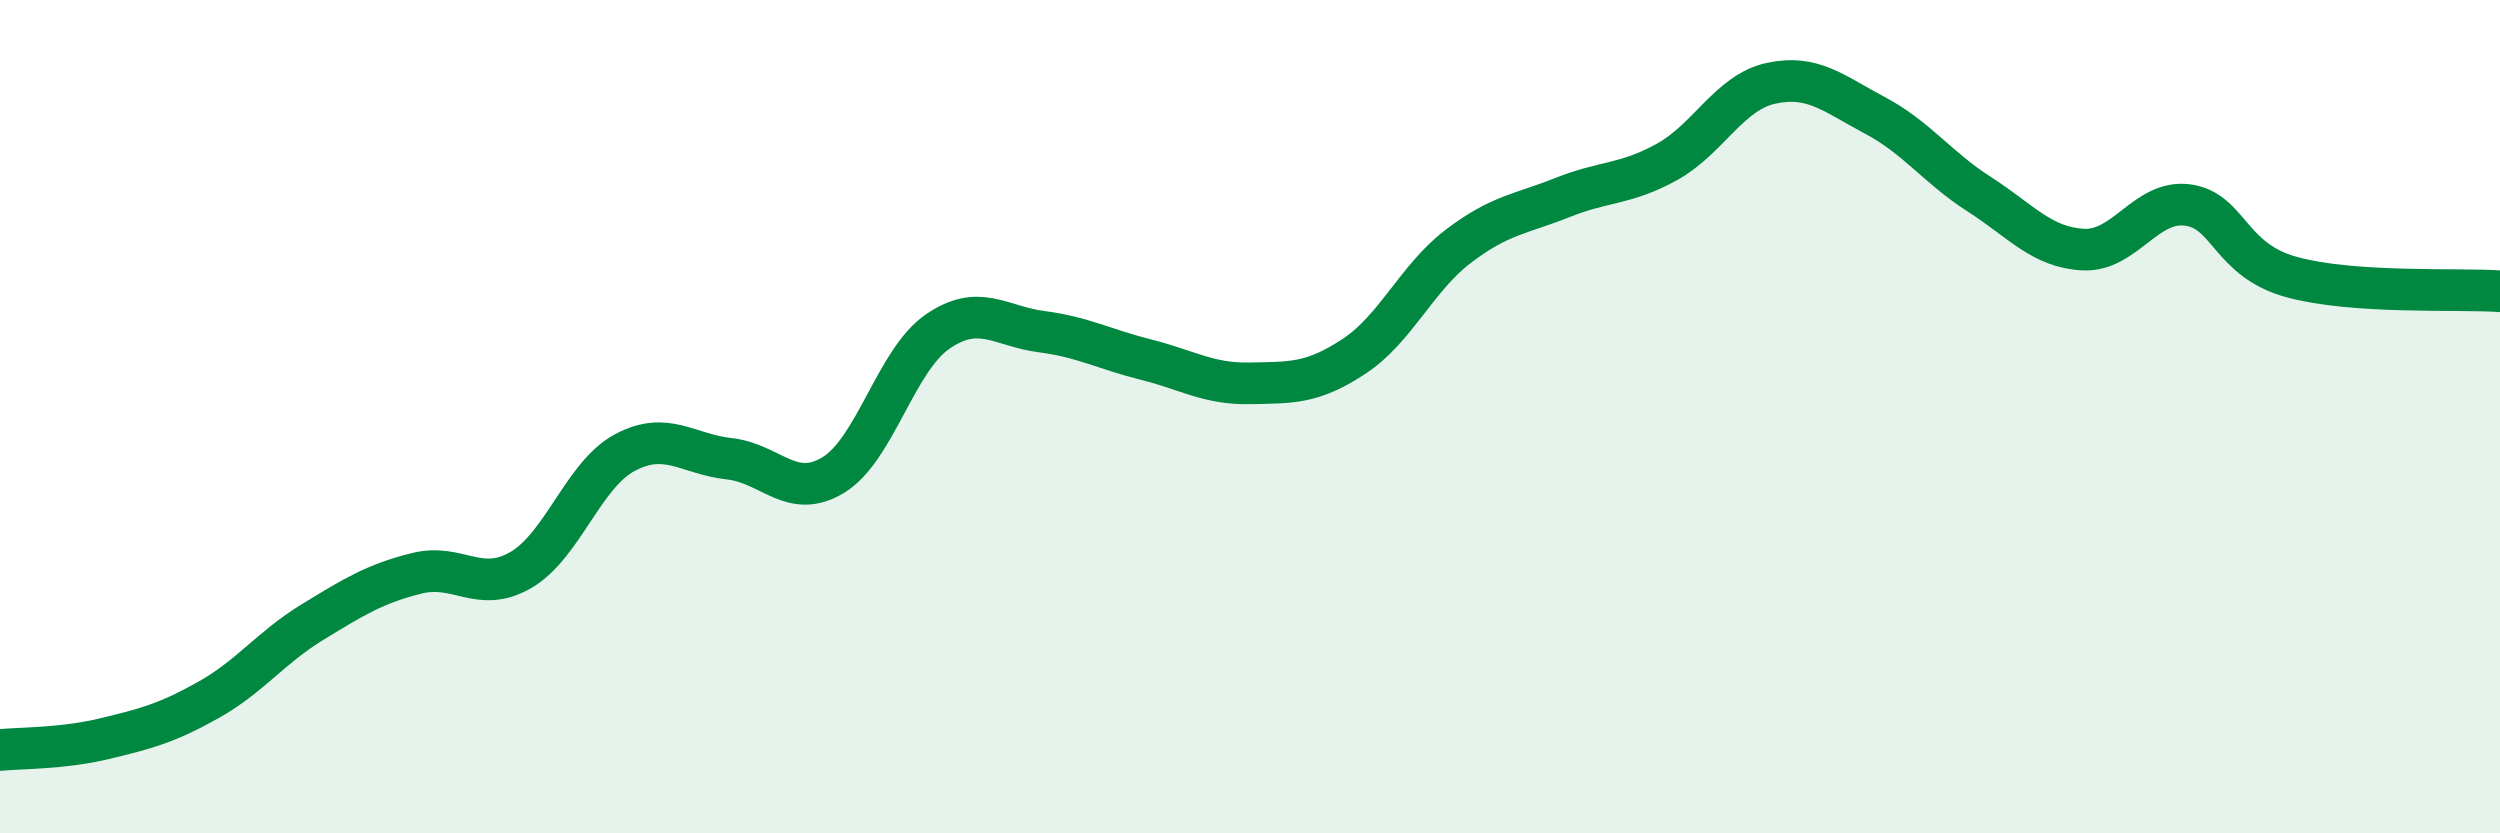 
    <svg width="60" height="20" viewBox="0 0 60 20" xmlns="http://www.w3.org/2000/svg">
      <path
        d="M 0,18 C 0.5,17.95 1.5,17.97 2.5,17.73 C 3.5,17.49 4,17.36 5,16.8 C 6,16.24 6.5,15.54 7.5,14.93 C 8.5,14.32 9,14.01 10,13.76 C 11,13.51 11.5,14.26 12.5,13.68 C 13.5,13.1 14,11.39 15,10.86 C 16,10.33 16.5,10.9 17.5,11.01 C 18.5,11.12 19,12.01 20,11.4 C 21,10.79 21.5,8.65 22.5,7.96 C 23.5,7.27 24,7.83 25,7.96 C 26,8.09 26.5,8.38 27.5,8.63 C 28.5,8.88 29,9.22 30,9.2 C 31,9.18 31.5,9.21 32.5,8.55 C 33.5,7.89 34,6.67 35,5.91 C 36,5.15 36.5,5.14 37.5,4.74 C 38.5,4.34 39,4.44 40,3.89 C 41,3.34 41.5,2.22 42.5,2 C 43.5,1.78 44,2.24 45,2.77 C 46,3.3 46.5,4.02 47.5,4.66 C 48.5,5.3 49,5.94 50,5.99 C 51,6.04 51.5,4.79 52.5,4.92 C 53.5,5.05 53.5,6.24 55,6.65 C 56.5,7.06 59,6.92 60,6.99L60 20L0 20Z"
        fill="#008740"
        opacity="0.1"
        stroke-linecap="round"
        stroke-linejoin="round"
      />
      <path
        d="M 0,18 C 0.5,17.95 1.5,17.97 2.5,17.73 C 3.5,17.49 4,17.36 5,16.8 C 6,16.24 6.5,15.54 7.5,14.93 C 8.5,14.32 9,14.01 10,13.76 C 11,13.51 11.5,14.26 12.5,13.68 C 13.5,13.1 14,11.39 15,10.86 C 16,10.33 16.5,10.9 17.5,11.01 C 18.5,11.12 19,12.01 20,11.4 C 21,10.79 21.5,8.65 22.5,7.96 C 23.5,7.27 24,7.83 25,7.96 C 26,8.09 26.5,8.38 27.5,8.63 C 28.5,8.88 29,9.22 30,9.2 C 31,9.18 31.5,9.21 32.5,8.55 C 33.5,7.89 34,6.67 35,5.91 C 36,5.15 36.5,5.14 37.5,4.74 C 38.5,4.34 39,4.44 40,3.89 C 41,3.34 41.5,2.22 42.5,2 C 43.5,1.78 44,2.24 45,2.77 C 46,3.3 46.5,4.02 47.5,4.66 C 48.5,5.3 49,5.94 50,5.99 C 51,6.04 51.5,4.79 52.5,4.92 C 53.5,5.05 53.5,6.24 55,6.65 C 56.5,7.06 59,6.92 60,6.99"
        stroke="#008740"
        stroke-width="1"
        fill="none"
        stroke-linecap="round"
        stroke-linejoin="round"
      />
    </svg>
  